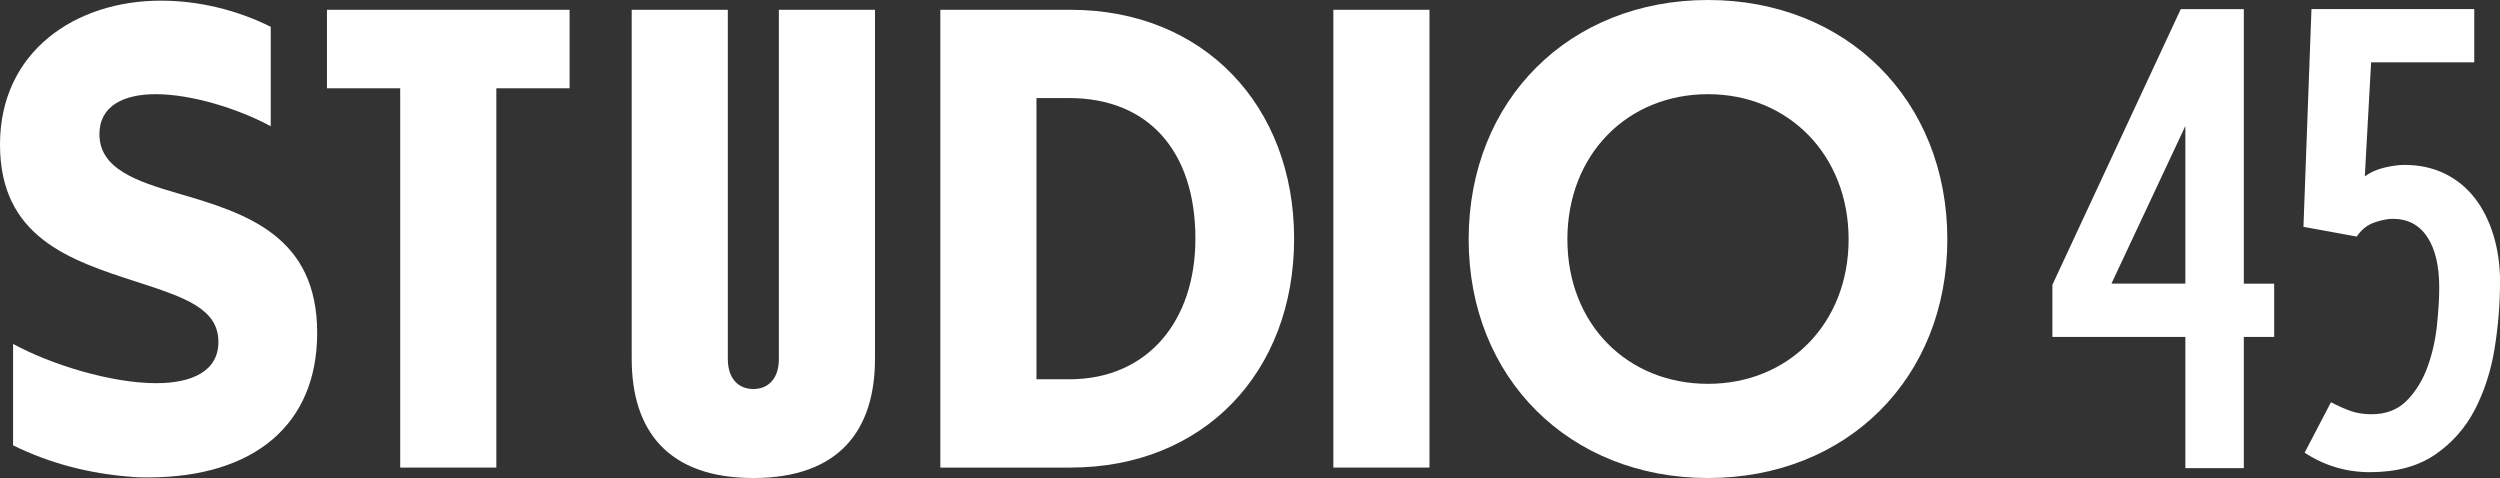 <?xml version="1.0" encoding="UTF-8"?>
<svg id="Layer_2" data-name="Layer 2" xmlns="http://www.w3.org/2000/svg" viewBox="0 0 424.21 81.11">
  <rect x="0" y="0" width="424.21" height="81.11" fill="#333333" stroke="none"/>
  <defs>
    <style>
      .cls-1 {
        fill: #fff;
      }
    </style>
  </defs>
  <g id="Layer_1-2" data-name="Layer 1">
    <g>
      <path class="cls-1" d="M2.22,75.56v-17.2c6.32,3.44,16.53,6.66,24.3,6.66,5.99,0,10.54-2,10.54-6.99,0-5.66-5.66-7.55-13.87-10.21C11.87,44.16,0,40.28,0,24.52S12.76.11,27.3.11c6.32,0,12.87,1.55,18.64,4.44v16.87c-5.55-3-13.43-5.44-19.53-5.44-5.44,0-9.54,2-9.54,6.77,0,5.88,6.21,7.99,13.43,10.1,11.54,3.33,23.52,7.21,23.52,23.64,0,15.42-10.54,24.52-28.74,24.52-.89,0-1.78,0-2.88-.11-7.21-.55-13.87-2.33-19.97-5.33Z"/>
      <path class="cls-1" d="M96.65,14.98h-12.43v64.36h-16.31V14.98h-12.43V1.66h41.17v13.32Z"/>
      <path class="cls-1" d="M123.5,1.66v59.25c0,3.44,1.89,5.1,4.33,5.1s4.33-1.66,4.33-5.1V1.66h16.31v59.25c0,12.1-6.1,20.2-20.64,20.2s-20.64-8.1-20.64-20.2V1.66h16.31Z"/>
      <path class="cls-1" d="M219.59,40.5c0,22.64-15.31,38.84-37.95,38.84h-22.08V1.66h22.08c22.64,0,37.95,16.31,37.95,38.84ZM181.42,64.36c13.32,0,21.42-9.88,21.42-23.86,0-14.98-8.1-23.86-21.42-23.86h-5.55v47.71h5.55Z"/>
      <path class="cls-1" d="M242.56,79.34h-16.31V1.66h16.31v77.67Z"/>
      <path class="cls-1" d="M249.21,40.61c0-23.64,17.09-40.61,40.61-40.61s40.61,16.98,40.61,40.61-17.09,40.5-40.61,40.5-40.61-16.98-40.61-40.5ZM289.82,65.13c13.65,0,23.86-10.21,23.86-24.52s-10.21-24.63-23.86-24.63-23.86,10.21-23.86,24.63,10.21,24.52,23.86,24.52Z"/>
      <path class="cls-1" d="M385.89,57.17h-5.15v22.27h-9.92v-22.27h-22.56v-8.85L370.04,1.55h10.7v46.58h5.15v9.04ZM370.82,48.12v-26.74l-12.54,26.74h12.54Z"/>
      <path class="cls-1" d="M424.21,48.03c0,3.63-.31,7.34-.92,11.13-.62,3.79-1.74,7.24-3.35,10.36-1.62,3.11-3.87,5.66-6.76,7.63-2.89,1.98-6.56,2.97-11.04,2.97-4.02,0-7.72-1.1-11.08-3.31l4.47-8.56c1.23.65,2.37,1.15,3.4,1.51,1.04.36,2.2.53,3.5.53,2.46,0,4.46-.78,5.98-2.33,1.52-1.56,2.69-3.45,3.5-5.69.81-2.24,1.34-4.59,1.6-7.05.26-2.46.39-4.6.39-6.42,0-3.7-.68-6.56-2.04-8.61-1.36-2.04-3.31-3.06-5.83-3.06-.91,0-1.96.21-3.16.63-1.2.42-2.19,1.22-2.97,2.38l-9.04-1.65,1.36-36.95h27.62v9.04h-17.5l-1.07,19.35c.97-.71,2.11-1.22,3.4-1.51,1.3-.29,2.4-.44,3.31-.44,2.53,0,4.8.49,6.81,1.46,2.01.97,3.71,2.35,5.11,4.13,1.39,1.78,2.46,3.91,3.21,6.37.74,2.46,1.12,5.15,1.12,8.07Z"/>
    </g>
  </g>
</svg>